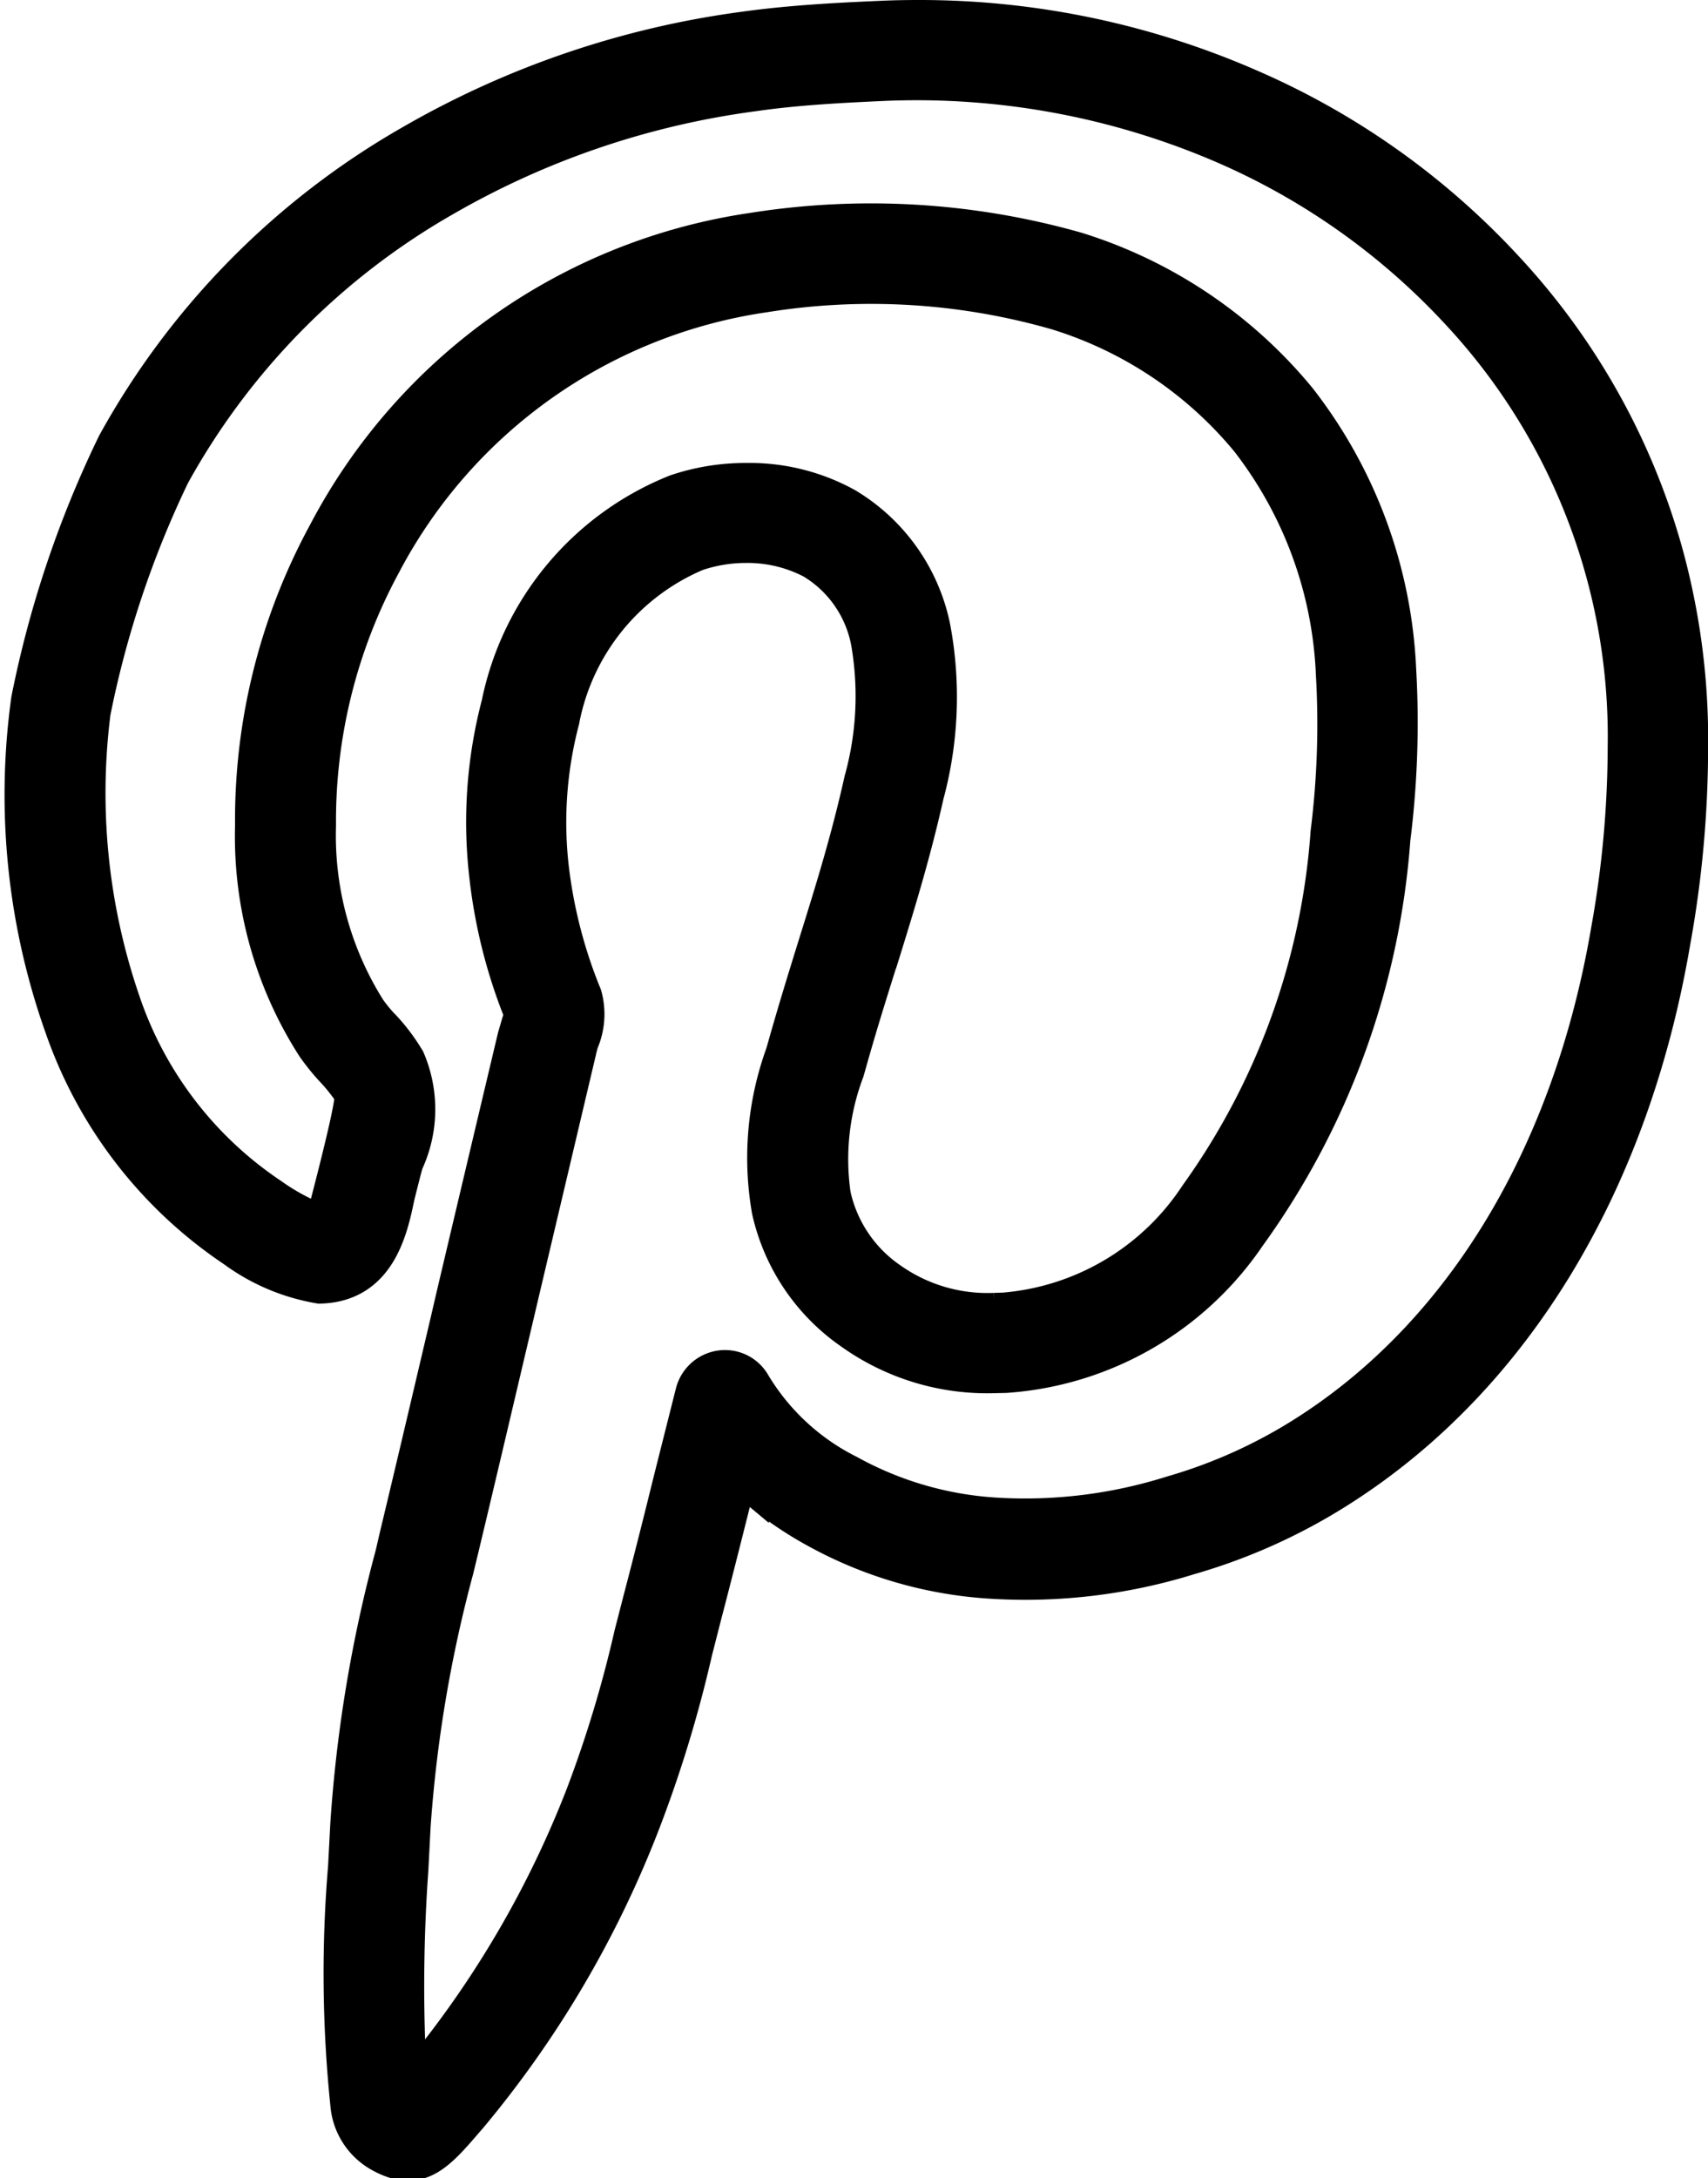 <svg xmlns="http://www.w3.org/2000/svg" width="31.958" height="40.73" viewBox="0 0 31.958 40.73"><defs><style>.a{stroke:#000;stroke-width:0.5px;}</style></defs><path class="a" d="M101.35,37.834a23.6,23.6,0,0,0,.967-3.181l.166-.65c.2-.764.395-1.538.561-2.2l.078-.322.255.213a6.975,6.975,0,0,0,1.107.748,7.823,7.823,0,0,0,3.342.956,10.4,10.4,0,0,0,3.69-.452,10.844,10.844,0,0,0,2.885-1.31c3.238-2.079,5.442-5.722,6.216-10.254a20.552,20.552,0,0,0,.333-3.649,13.2,13.2,0,0,0-.489-3.721h0a12.962,12.962,0,0,0-2.978-5.291A14.282,14.282,0,0,0,112.664,5.3,15.51,15.51,0,0,0,106.417,4q-.366,0-.717.016c-.821.036-1.7.083-2.536.2A17,17,0,0,0,96.9,6.344a14.68,14.68,0,0,0-5.582,5.665A19.847,19.847,0,0,0,89.7,16.817a13.022,13.022,0,0,0,.629,6.164,8.354,8.354,0,0,0,3.191,4.168h.005a3.837,3.837,0,0,0,1.689.728c1.18-.021,1.408-1.138,1.533-1.736,0,0,.13-.525.161-.624a2.434,2.434,0,0,0,.026-1.991,3.6,3.6,0,0,0-.478-.634l-.031-.031a2.869,2.869,0,0,1-.223-.275,6.024,6.024,0,0,1-.925-3.4,9.993,9.993,0,0,1,1.206-4.844,9.535,9.535,0,0,1,7.068-5,12.5,12.5,0,0,1,5.442.327,7.423,7.423,0,0,1,3.539,2.37,7.565,7.565,0,0,1,1.58,4.34,16.17,16.17,0,0,1-.1,2.926,13.157,13.157,0,0,1-2.438,6.751,4.715,4.715,0,0,1-3.56,2.115l-.172.005a3.067,3.067,0,0,1-1.9-.561,2.515,2.515,0,0,1-1.034-1.533,4.585,4.585,0,0,1,.249-2.276l.036-.125c.187-.67.379-1.284.567-1.881l.016-.042c.3-.967.613-1.965.873-3.124a7.092,7.092,0,0,0,.12-3.181,3.545,3.545,0,0,0-1.658-2.323,3.831,3.831,0,0,0-1.907-.473,4.144,4.144,0,0,0-1.341.218A5.517,5.517,0,0,0,98.5,16.895a8.761,8.761,0,0,0-.234,3.2,9.867,9.867,0,0,0,.629,2.557l.026.068-.052.166c-.021.078-.047.161-.068.234-.374,1.575-.743,3.129-1.149,4.849l-.1.431c-.312,1.325-.634,2.7-.962,4.064l-.078.338a25.968,25.968,0,0,0-.842,5.057l-.042.8a23.837,23.837,0,0,0,.042,4.438,1.264,1.264,0,0,0,.65,1.013c.816.452,1.206-.083,1.772-.733A19.589,19.589,0,0,0,101.35,37.834Zm-4.033,4.3-.338.411-.031-.53a30.605,30.605,0,0,1,.057-3.3l.042-.811a25.027,25.027,0,0,1,.806-4.792l.083-.343c.374-1.559.743-3.139,1.065-4.5l.062-.265c.353-1.492.717-3.035,1.081-4.574v-.01l.042-.156a1.388,1.388,0,0,0,.062-.925,9,9,0,0,1-.618-2.4,7.409,7.409,0,0,1,.2-2.7,4.171,4.171,0,0,1,2.474-3.066,2.8,2.8,0,0,1,.889-.146,2.535,2.535,0,0,1,1.206.286,2.171,2.171,0,0,1,1.013,1.455,5.8,5.8,0,0,1-.125,2.552c-.249,1.112-.535,2.032-.842,3.014-.182.587-.39,1.253-.592,1.97l-.036.125a5.784,5.784,0,0,0-.26,2.968,3.844,3.844,0,0,0,1.575,2.334,4.456,4.456,0,0,0,2.7.821l.229-.005a6.063,6.063,0,0,0,4.6-2.645,14.527,14.527,0,0,0,2.718-7.453,17.49,17.49,0,0,0,.109-3.176,8.943,8.943,0,0,0-1.887-5.114,8.821,8.821,0,0,0-4.194-2.817,14.181,14.181,0,0,0-6.091-.364,10.865,10.865,0,0,0-8.056,5.707,11.3,11.3,0,0,0-1.372,5.5,7.357,7.357,0,0,0,1.159,4.173,4.08,4.08,0,0,0,.364.452,3.169,3.169,0,0,1,.307.379l.026.057c.042.161-.52,2.271-.52,2.271l-.218-.1a4.035,4.035,0,0,1-.65-.379A7.009,7.009,0,0,1,91.61,22.45a11.919,11.919,0,0,1-.551-5.369,18.547,18.547,0,0,1,1.476-4.413A13.317,13.317,0,0,1,97.6,7.534a15.616,15.616,0,0,1,5.764-1.954c.785-.114,1.616-.156,2.4-.192a14.42,14.42,0,0,1,6.346,1.169,12.949,12.949,0,0,1,4.361,3.092,11.549,11.549,0,0,1,3.1,8.071,19.426,19.426,0,0,1-.312,3.415h0c-.707,4.142-2.692,7.458-5.6,9.324a9.5,9.5,0,0,1-2.521,1.143,9.039,9.039,0,0,1-3.212.405,6.408,6.408,0,0,1-2.765-.79,4.279,4.279,0,0,1-1.762-1.627.683.683,0,0,0-.691-.338.7.7,0,0,0-.577.515l-.405,1.606c-.2.811-.385,1.544-.577,2.276l-.166.644a22.419,22.419,0,0,1-.91,3.009A18.914,18.914,0,0,1,97.317,42.133Z" transform="translate(-89.24 -3.75)"/></svg>